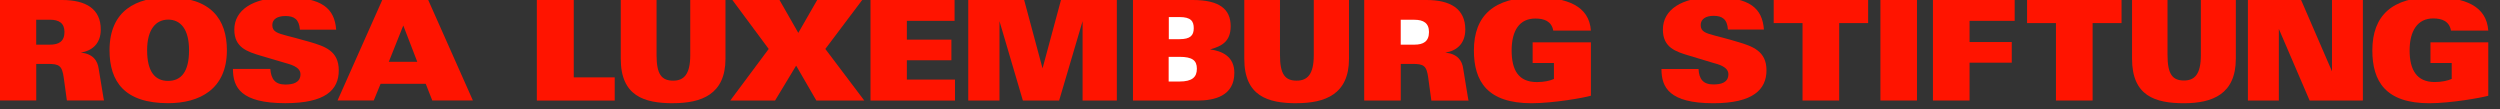 <?xml version="1.0" encoding="UTF-8"?>
<svg id="Ebene_1" xmlns="http://www.w3.org/2000/svg" xmlns:xlink="http://www.w3.org/1999/xlink" xmlns:rdf="http://www.w3.org/1999/02/22-rdf-syntax-ns#" xmlns:dc="http://purl.org/dc/elements/1.1/" xmlns:cc="http://creativecommons.org/ns#" version="1.1" viewBox="0 0 488.23 21.34">
  <rect x="0" y="0" width="488.23" height="21.34" fill="#333333" stroke="none"/>
  <!-- Generator: Adobe Illustrator 29.8.3, SVG Export Plug-In . SVG Version: 2.1.1 Build 3)  -->
  <defs>
    <style>
      .st0 {
        fill: none;
      }

      .st1 {
        fill: #ff1400;
      }

      .st2 {
        clip-path: url(#clippath-1);
      }

      .st3 {
        fill: #fff;
      }

      .st4 {
        clip-path: url(#clippath);
      }
    </style>
    <clipPath id="clippath">
      <rect class="st0" x="-.07" width="486.56" height="21.34"/>
    </clipPath>
    <clipPath id="clippath-1">
      <rect class="st0" x="-.48" y="0" width="563.11" height="20.16"/>
    </clipPath>
  </defs>
  <g class="st4">
    <g class="st2">
      <path class="st1" d="M-.07-9.87h205.72v-79.5H-.07V-9.87ZM9.76,3.85h-2.69v4.87h2.69c1.73,0,2.83-.63,2.83-2.48,0-1.73-1.08-2.39-2.83-2.39M13.06,19.62l-.6-4.37c-.33-2.43-.87-2.77-3.11-2.77h-2.27v7.14H-.07V0h12.19c4.66,0,7.56,1.73,7.56,5.76,0,2.85-1.78,4.18-3.91,4.51,2.38.24,3.29,1.55,3.51,3.19l.73,4.45c.17.97.26,1.67.3,1.71h-7.25,0ZM32.85,3.83c-2.37,0-4.12,1.85-4.12,5.99s1.52,5.98,4.09,5.98,4.1-1.79,4.1-5.98-1.7-5.99-4.08-5.99M32.85,20.15c-8.56,0-11.46-4.24-11.46-10.33C21.39,1.98,26.72-.51,32.85-.51c8.38,0,11.46,4.31,11.46,10.33,0,7.67-5.42,10.33-11.46,10.33M55.73,20.15c-8.73,0-10.24-3.1-10.24-6.69h7.3c.16,1.98.92,3.05,2.94,3.05,1.49,0,2.95-.36,2.95-2.02,0-1.48-2.13-1.95-3.05-2.22l-4.64-1.37c-2.73-.81-5.23-1.62-5.23-5.11,0-3.81,3.58-6.3,10.03-6.3,7.14,0,9.55,2.19,9.86,6.3h-7.08c-.16-2.03-1.13-2.66-2.82-2.66-1.52,0-2.57.57-2.57,1.77,0,1.32,1.07,1.59,2.78,2.06,0,0,3.01.77,4.55,1.23,2.87.86,5.65,1.7,5.65,5.55s-2.63,6.41-10.44,6.41M78.76,4.98l-2.83,7.09h5.56l-2.73-7.09ZM84.42,19.62l-1.28-3.26h-8.81l-1.34,3.26h-7.07L74.65,0h8.98l8.72,19.62h-7.94ZM149.49,79.2,101.56,79.2,9.66,79.2"/>
      <path class="st1" d="M474.44,20.16c4.18,0,10.19-1.08,11.5-1.46v-10.43h-11.29v4.03h4.15v3.11c-.77.34-1.93.61-3.32.61-3.54,0-4.9-2.4-4.9-6.19s1.54-6.23,4.6-6.23c1.68,0,3.14.5,3.48,2.38h7.28c-.33-4.83-4.6-6.53-10.76-6.53-7.93,0-11.88,3.51-11.88,10.38,0,6.07,2.59,10.33,11.14,10.33"/>
      <polygon class="st1" points="461.45 19.63 461.45 -.02 455.42 -.02 455.42 13.93 449.38 -.02 439 -.02 439 19.63 445.04 19.63 445.04 5.65 451.05 19.63 461.45 19.63"/>
      <path class="st1" d="M426.51,20.16c5.54,0,10.13-1.76,10.13-8.69V-.02h-6.83v10.78c0,3.76-1.22,4.96-3.3,4.96-2.22,0-3.21-1.2-3.21-4.96V-.02h-6.93v11.49c0,7.26,4.51,8.69,10.14,8.69"/>
      <polygon class="st1" points="414.32 4.51 414.32 -.02 395.87 -.02 395.87 4.51 401.51 4.51 401.51 19.63 408.67 19.63 408.67 4.51 414.32 4.51"/>
      <polygon class="st1" points="393.45 4.07 393.45 -.02 377.49 -.02 377.49 19.63 384.64 19.63 384.64 12.24 392.88 12.24 392.88 8.21 384.64 8.21 384.64 4.07 393.45 4.07"/>
      <rect class="st1" x="367.23" y="-.02" width="7.14" height="19.65"/>
      <polygon class="st1" points="364.83 4.51 364.83 -.02 346.39 -.02 346.39 4.51 352.02 4.51 352.02 19.63 359.18 19.63 359.18 4.51 364.83 4.51"/>
      <path class="st1" d="M334.61,20.16c7.75,0,10.37-2.68,10.37-6.44s-2.75-4.69-5.62-5.54c-1.5-.47-4.51-1.24-4.51-1.24-1.67-.46-2.72-.73-2.72-2.04,0-1.21,1.04-1.81,2.53-1.81,1.66,0,2.66.65,2.79,2.68h7.03c-.31-4.12-2.7-6.32-9.79-6.32-6.38,0-9.94,2.5-9.94,6.32,0,3.5,2.46,4.31,5.18,5.11l4.6,1.39c.91.25,3.01.73,3.01,2.22,0,1.65-1.43,2-2.93,2-2,0-2.8-1.05-2.9-3.02h-7.24c0,3.58,1.49,6.69,10.14,6.69"/>
      <polygon class="st1" points="104.84 19.64 104.84 0 112.05 0 112.05 15.11 120.05 15.11 120.05 19.64 104.84 19.64 104.84 19.64"/>
      <path class="st1" d="M131.47,20.16c-5.68,0-10.24-1.41-10.24-8.68V0h6.99v10.77c0,3.74.98,4.98,3.25,4.98,2.1,0,3.33-1.24,3.33-4.98V0h6.88v11.47c0,6.94-4.66,8.68-10.22,8.68"/>
      <polygon class="st1" points="159.43 19.64 155.48 12.82 151.36 19.64 142.61 19.64 150.12 9.56 143.03 0 152.23 0 155.9 6.42 159.59 0 168.38 0 161.18 9.56 168.79 19.64 159.43 19.64 159.43 19.64"/>
      <polygon class="st1" points="170 19.64 170 0 186.42 0 186.42 4.07 177.1 4.07 177.1 7.74 185.8 7.74 185.8 11.77 177.1 11.77 177.1 15.54 186.5 15.54 186.5 19.64 170 19.64 170 19.64"/>
      <polygon class="st1" points="211.42 19.64 211.42 4.13 206.84 19.64 199.76 19.64 195.19 4.13 195.19 19.64 189.09 19.64 189.09 0 200.01 0 203.6 13.35 207.2 0 218.11 0 218.11 19.64 211.42 19.64 211.42 19.64"/>
      <path class="st1" d="M230.46,11.3h-2.12v4.82h2.12c2.5,0,3.39-.88,3.39-2.5s-.89-2.32-3.39-2.32"/>
      <path class="st1" d="M230.46,3.53h-2.09v4.32h2.09c2.09,0,2.78-.71,2.78-2.14,0-1.34-.52-2.18-2.78-2.18"/>
      <path class="st1" d="M233.85,19.64h-12.59V0h11.69c5.2,0,7.39,1.79,7.39,5.11,0,3.02-1.75,3.91-4.02,4.54,2.26.3,4.74,1.32,4.74,4.57,0,4.57-3.96,5.42-7.21,5.42"/>
      <path class="st1" d="M253.22,20.16c-5.66,0-10.22-1.41-10.22-8.68V0h6.97v10.77c0,3.74,1,4.98,3.25,4.98,2.12,0,3.35-1.24,3.35-4.98V0h6.88v11.47c0,6.94-4.66,8.68-10.24,8.68"/>
      <path class="st1" d="M276.24,3.86h-2.69v4.86h2.69c1.72,0,2.83-.62,2.83-2.47,0-1.74-1.08-2.39-2.83-2.39"/>
      <path class="st1" d="M279.53,19.64l-.6-4.4c-.32-2.42-.86-2.76-3.1-2.76h-2.27v7.16h-7.14V0h12.17c4.67,0,7.57,1.73,7.57,5.76,0,2.85-1.78,4.19-3.9,4.51,2.38.25,3.29,1.55,3.5,3.18l.73,4.47c.17.98.26,1.65.3,1.72h-7.25,0Z"/>
      <path class="st1" d="M299.1,20.16c-8.61,0-11.26-4.25-11.26-10.31,0-6.88,4-10.37,11.99-10.37,6.22,0,10.53,1.69,10.86,6.5h-7.35c-.33-1.86-1.81-2.36-3.51-2.36-3.09,0-4.62,2.35-4.62,6.23s1.36,6.18,4.93,6.18c1.43,0,2.56-.26,3.33-.61v-3.12h-4.16v-4.03h11.38v10.42c-1.3.4-7.37,1.47-11.58,1.47"/>
      <path class="st3" d="M230.35,11.1h-2.12v4.82h2.12c2.5,0,3.39-.88,3.39-2.5s-.89-2.32-3.39-2.32"/>
      <path class="st3" d="M230.35,3.33h-2.09v4.32h2.09c2.09,0,2.78-.71,2.78-2.14,0-1.34-.52-2.18-2.78-2.18"/>
      <path class="st1" d="M240.95,14.02c0,4.57-3.96,5.42-7.21,5.42"/>
      <path class="st3" d="M276.24,3.86h-2.69v4.86h2.69c1.72,0,2.83-.62,2.83-2.47,0-1.74-1.08-2.39-2.83-2.39"/>
    </g>
  </g>
</svg>